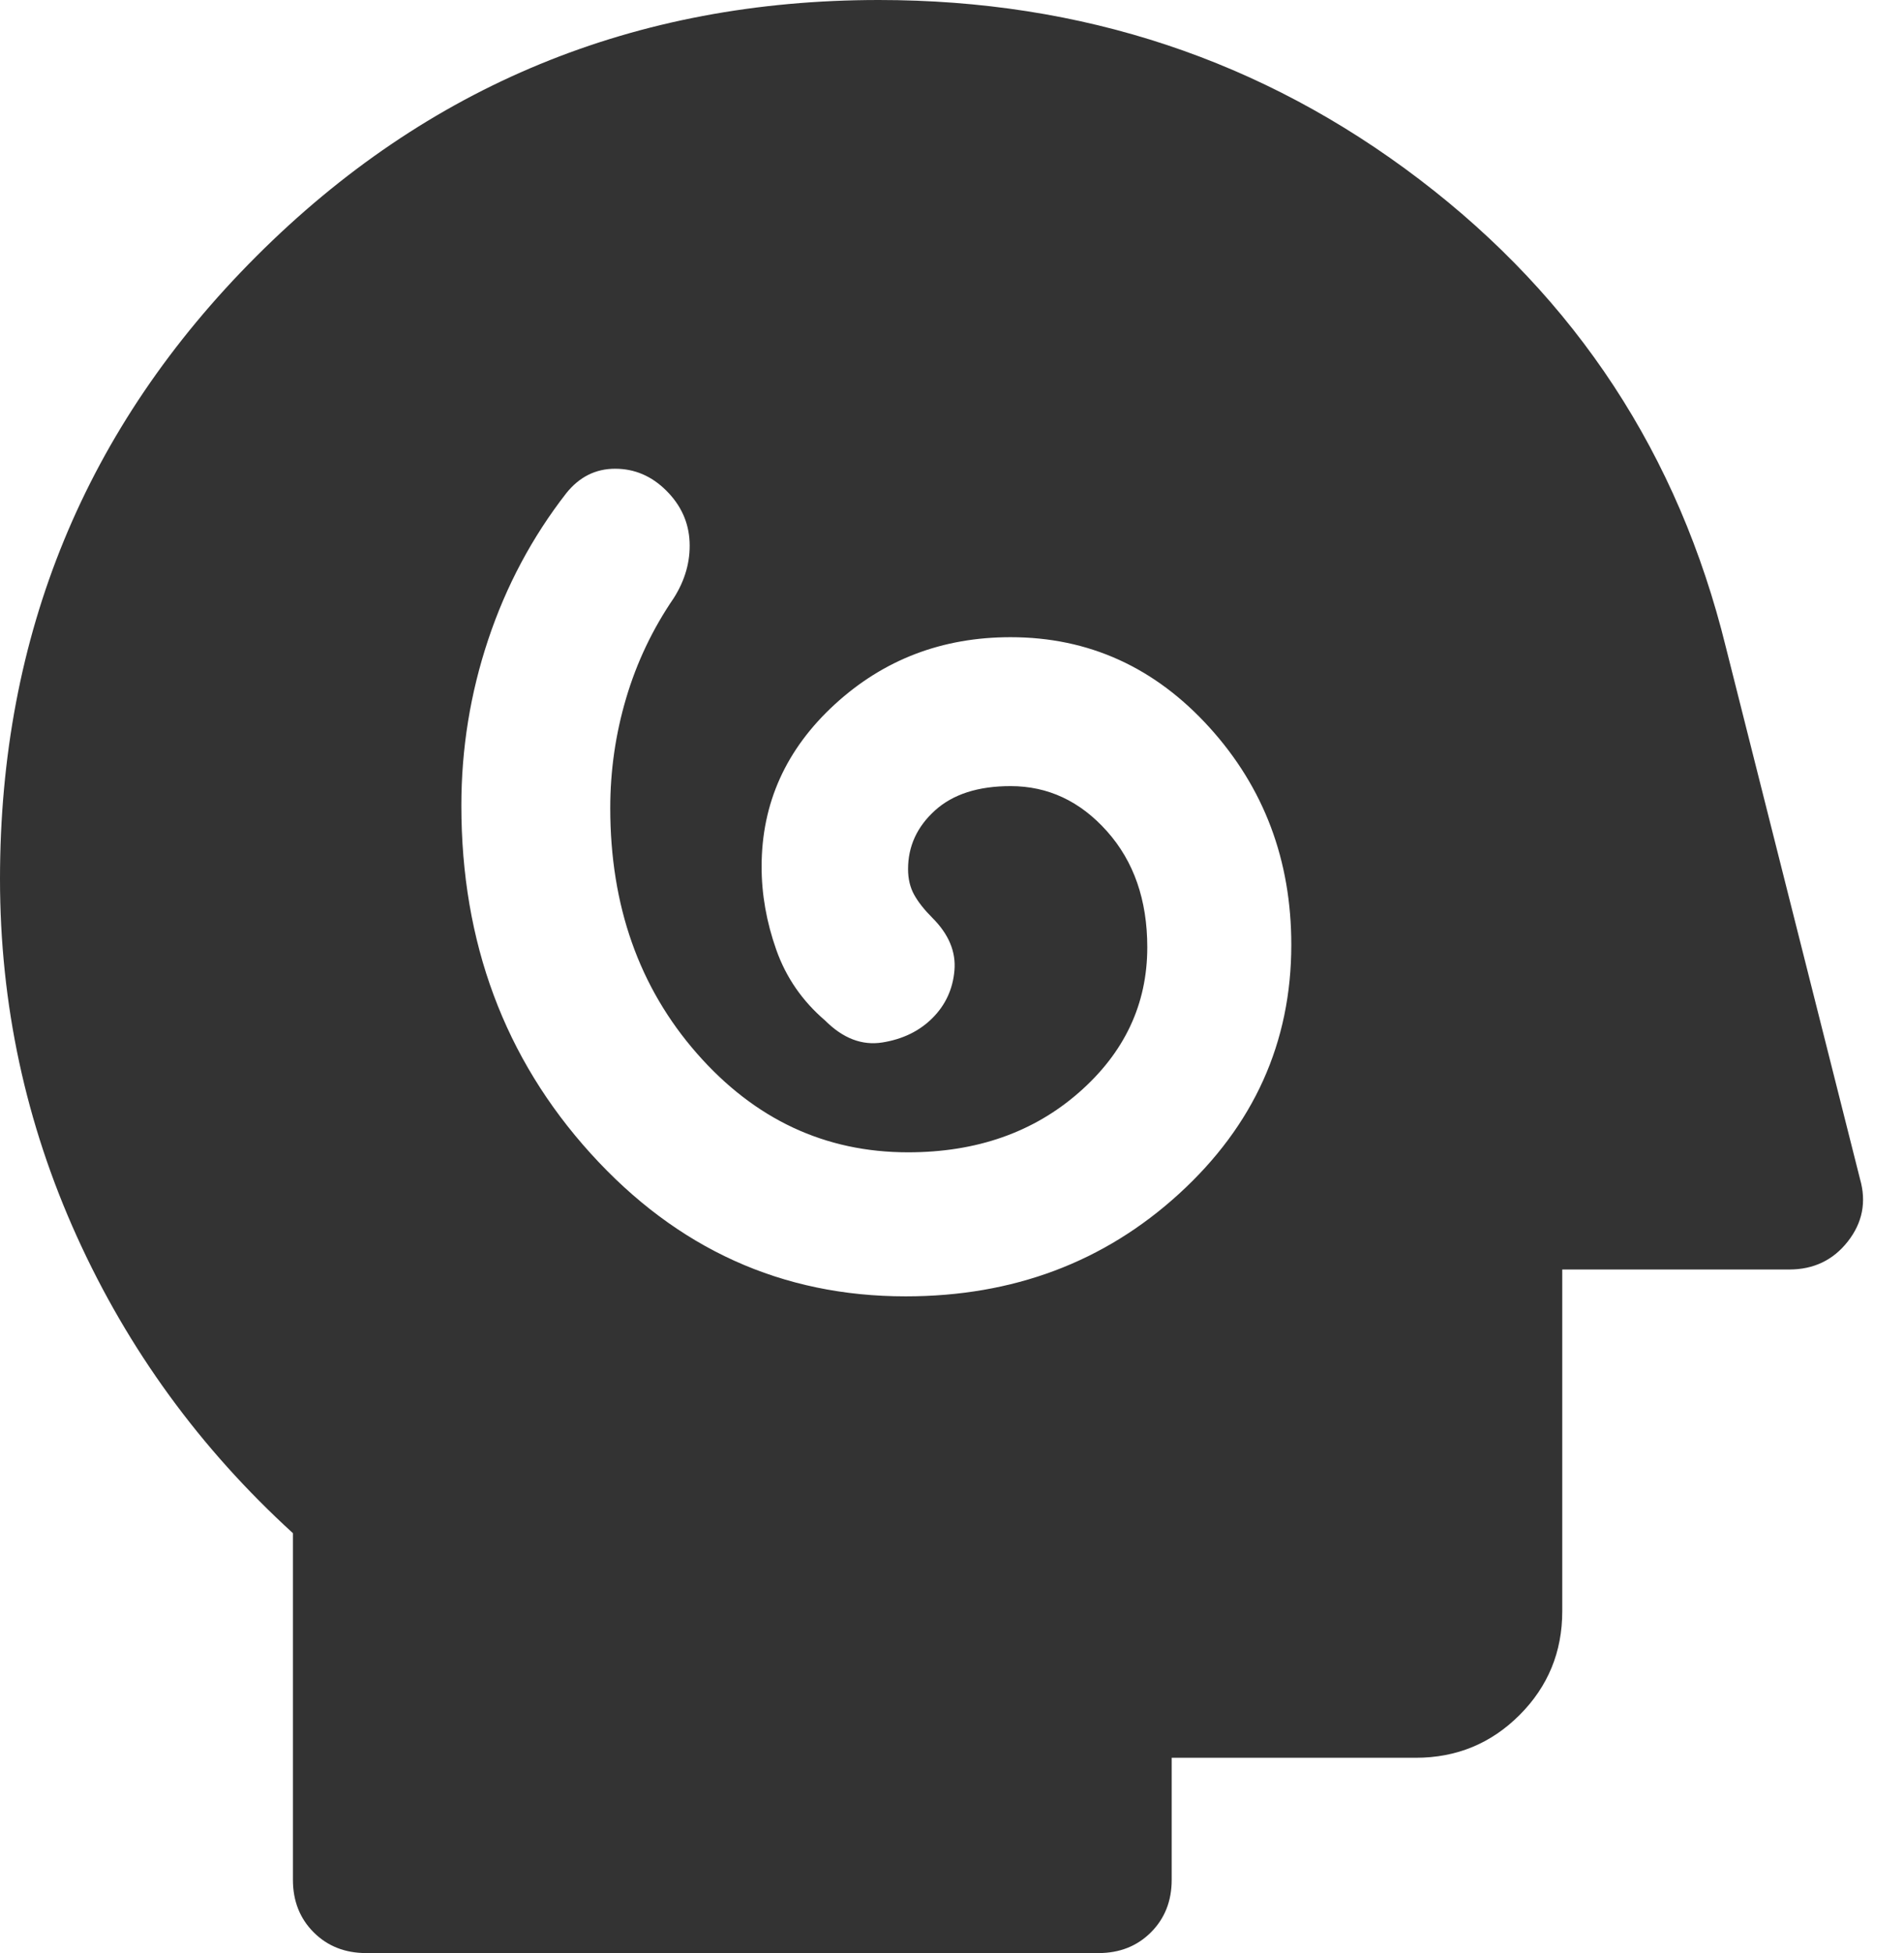 <svg width="39" height="40" viewBox="0 0 39 40" fill="none" xmlns="http://www.w3.org/2000/svg"><path d="M18.55 26.55C20.75 26.55 22.617 25.85 24.15 24.45C25.683 23.05 26.45 21.35 26.45 19.35C26.45 17.617 25.892 16.133 24.775 14.9C23.658 13.667 22.3 13.05 20.7 13.05C19.3 13.05 18.1 13.508 17.1 14.425C16.1 15.342 15.6 16.45 15.6 17.75C15.6 18.317 15.7 18.883 15.9 19.45C16.1 20.017 16.433 20.5 16.9 20.9C17.267 21.267 17.658 21.417 18.075 21.35C18.492 21.283 18.833 21.117 19.1 20.85C19.367 20.583 19.517 20.258 19.55 19.875C19.583 19.492 19.433 19.133 19.1 18.8C18.933 18.633 18.808 18.475 18.725 18.325C18.642 18.175 18.6 18 18.6 17.8C18.6 17.333 18.783 16.933 19.15 16.6C19.517 16.267 20.033 16.1 20.7 16.1C21.467 16.1 22.125 16.408 22.675 17.025C23.225 17.642 23.5 18.433 23.5 19.4C23.5 20.567 23.033 21.558 22.1 22.375C21.167 23.192 20 23.6 18.6 23.6C16.9 23.6 15.458 22.925 14.275 21.575C13.092 20.225 12.5 18.55 12.5 16.55C12.5 15.783 12.608 15.033 12.825 14.3C13.042 13.567 13.367 12.883 13.8 12.25C14.033 11.883 14.142 11.5 14.125 11.1C14.108 10.7 13.95 10.35 13.65 10.05C13.35 9.75 13 9.6 12.6 9.6C12.2 9.6 11.867 9.767 11.6 10.1C10.9 11 10.367 12 10 13.1C9.633 14.2 9.45 15.333 9.45 16.5C9.45 19.3 10.333 21.675 12.1 23.625C13.867 25.575 16.017 26.55 18.55 26.55ZM7.5 40C7.067 40 6.708 39.858 6.425 39.575C6.142 39.292 6 38.933 6 38.5V31.4C4.1 29.667 2.625 27.642 1.575 25.325C0.525 23.008 0 20.567 0 18C0 13 1.75 8.75 5.25 5.25C8.75 1.75 13 0 18 0C22.167 0 25.858 1.225 29.075 3.675C32.292 6.125 34.383 9.317 35.35 13.25L38.1 24.15C38.233 24.617 38.15 25.042 37.85 25.425C37.55 25.808 37.15 26 36.65 26H32V33C32 33.833 31.708 34.542 31.125 35.125C30.542 35.708 29.833 36 29 36H24V38.5C24 38.933 23.858 39.292 23.575 39.575C23.292 39.858 22.933 40 22.5 40H7.5Z" fill="#333333"/></svg>